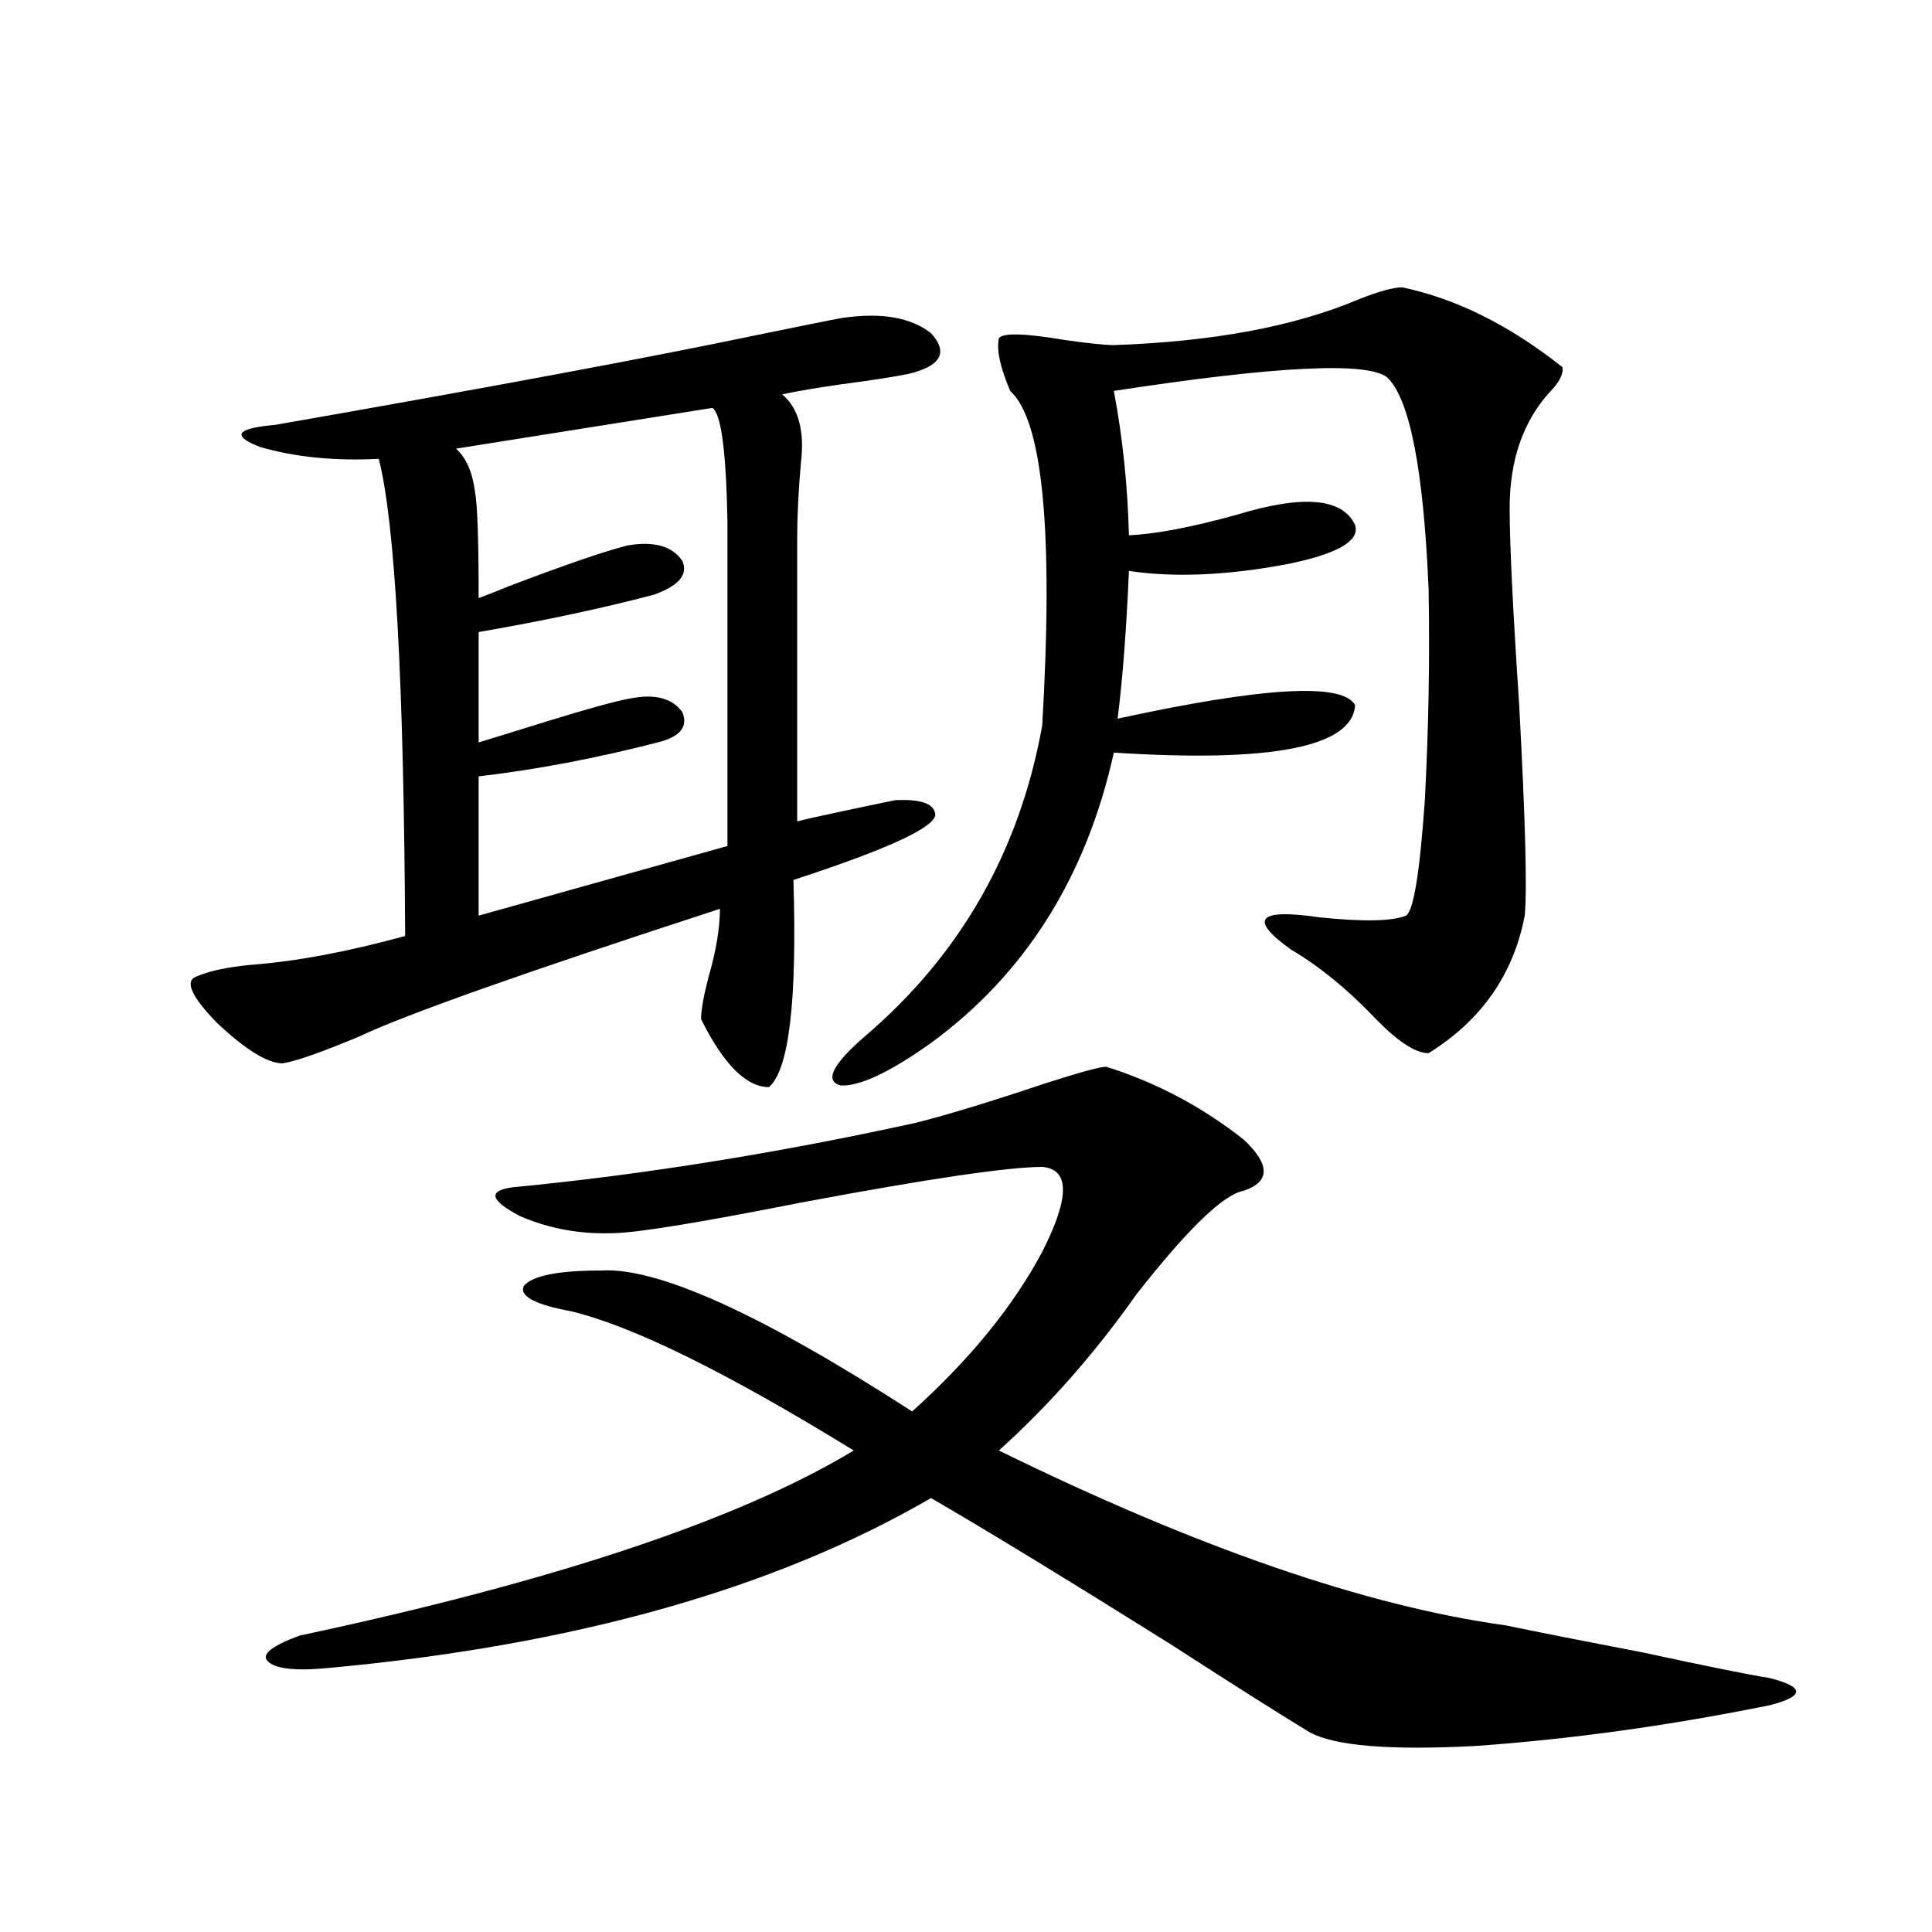 <?xml version="1.0" encoding="utf-8"?>
<!-- Generator: Adobe Illustrator 16.0.0, SVG Export Plug-In . SVG Version: 6.00 Build 0)  -->
<!DOCTYPE svg PUBLIC "-//W3C//DTD SVG 1.1//EN" "http://www.w3.org/Graphics/SVG/1.1/DTD/svg11.dtd">
<svg version="1.1" id="图层_1" xmlns="http://www.w3.org/2000/svg" xmlns:xlink="http://www.w3.org/1999/xlink" x="0px" y="0px"
	 width="1000px" height="1000px" viewBox="0 0 1000 1000" enable-background="new 0 0 1000 1000" xml:space="preserve">
<path d="M436.038,164.551c20.152-2.925,35.441-0.288,45.853,7.91c9.101,9.971,5.198,17.002-11.707,21.094
	c-9.115,1.758-20.487,3.516-34.146,5.273c-12.362,1.758-22.773,3.516-31.219,5.273c8.445,7.031,11.707,18.76,9.756,35.156
	c-1.311,14.653-1.951,27.837-1.951,39.551v146.777c-5.854,0.591,11.052-3.213,50.73-11.426c12.348-0.576,19.177,1.47,20.487,6.152
	c3.247,6.455-21.143,18.169-73.169,35.156c1.951,62.705-2.286,98.438-12.683,107.227c-11.707,0-23.414-11.714-35.121-35.156
	c0-4.683,1.296-12.002,3.902-21.973c3.902-13.472,5.854-25.186,5.854-35.156c-100.82,32.822-162.923,54.795-186.337,65.918
	c-19.512,8.213-32.85,12.896-39.999,14.063c-7.805,0-19.191-7.031-34.146-21.094c-13.018-13.472-16.585-21.382-10.731-23.73
	c6.494-2.925,15.93-4.971,28.292-6.152c23.414-1.758,50.075-6.729,79.998-14.941c-0.655-131.836-5.213-214.15-13.658-246.973
	c-22.773,1.182-43.261-0.879-61.462-6.152c-14.969-5.85-12.362-9.668,7.805-11.426c110.562-19.336,193.807-34.854,249.75-46.582
	C414.896,168.657,429.529,165.732,436.038,164.551z M474.086,581.152c16.25-4.092,38.368-10.835,66.34-20.215
	c18.201-5.85,28.933-8.789,32.194-8.789c26.006,8.213,49.755,20.806,71.218,37.793c13.658,12.896,13.658,21.685,0,26.367
	c-10.411,1.758-28.947,19.639-55.608,53.613c-21.463,30.474-45.212,57.432-71.218,80.859
	c102.757,50.4,190.239,80.558,262.433,90.527c16.905,3.516,40.64,8.199,71.218,14.063c32.515,7.031,54.298,11.426,65.364,13.184
	c9.101,2.335,13.658,4.684,13.658,7.031c0,2.335-4.558,4.684-13.658,7.031c-52.041,10.547-102.771,17.578-152.191,21.094
	c-44.236,2.335-72.849,0-85.852-7.031c-13.658-8.212-37.728-23.441-72.193-45.703c-53.337-33.398-94.632-58.584-123.899-75.586
	c-80.653,46.885-184.386,76.163-311.212,87.891c-17.561,1.758-28.292,0.577-32.194-3.516c-3.262-3.516,2.271-7.91,16.585-13.184
	c132.024-28.125,227.632-60.054,286.822-95.801c-65.699-40.43-114.479-64.448-146.338-72.07c-18.871-3.516-26.996-7.91-24.39-13.184
	c4.543-5.273,17.881-7.91,39.999-7.91c29.268-1.758,82.925,22.563,160.972,72.949c29.908-26.943,52.347-54.492,67.315-82.617
	c14.299-28.125,14.299-42.764,0-43.945c-17.561,0-59.19,6.152-124.875,18.457c-53.337,10.547-85.852,15.82-97.559,15.82
	c-16.92,0.591-32.85-2.334-47.804-8.789c-15.609-8.198-16.92-13.184-3.902-14.941C332.291,608.11,401.893,596.973,474.086,581.152z
	 M368.723,211.133l-132.68,21.094c5.198,4.697,8.445,12.017,9.756,21.973c1.296,6.455,1.951,24.912,1.951,55.371
	c3.247-1.167,8.445-3.213,15.609-6.152c29.268-11.123,49.755-18.154,61.462-21.094c13.658-2.334,23.079,0.303,28.292,7.91
	c3.247,7.031-1.631,12.896-14.634,17.578c-26.676,7.031-56.919,13.486-90.729,19.336v57.129c5.854-1.758,17.226-5.273,34.146-10.547
	c22.759-7.031,37.713-11.123,44.877-12.305c12.348-2.334,21.128,0,26.341,7.031c3.247,7.622-0.976,12.896-12.683,15.82
	c-31.874,8.213-62.772,14.063-92.681,17.578v72.07l128.777-36.035V270.02C375.872,233.696,373.266,214.072,368.723,211.133z
	 M725.787,148.73c27.957,5.864,55.608,19.639,82.925,41.309c0.641,3.516-1.631,7.91-6.829,13.184
	c-13.658,15.244-20.487,35.156-20.487,59.766c0,18.169,1.616,51.855,4.878,101.074c3.247,59.766,4.223,96.392,2.927,109.863
	c-5.854,30.474-22.438,54.204-49.755,71.191c-6.509,0-15.289-5.562-26.341-16.699c-14.969-15.82-29.923-28.125-44.877-36.914
	c-22.118-15.82-17.24-21.382,14.634-16.699c22.759,2.349,37.713,2.061,44.877-0.879c3.902-2.334,7.149-22.261,9.756-59.766
	c1.951-36.914,2.592-73.237,1.951-108.984c-2.606-62.1-9.756-98.726-21.463-109.863c-10.411-8.198-57.56-5.85-141.46,7.031
	c4.543,24.033,7.149,48.931,7.805,74.707c13.658-0.576,32.194-4.092,55.608-10.547c34.466-10.547,54.953-8.789,61.462,5.273
	c2.592,8.213-9.115,14.941-35.121,20.215c-31.219,5.864-58.535,7.031-81.949,3.516c-1.311,30.474-3.262,55.962-5.854,76.465
	c75.44-16.396,116.415-18.745,122.924-7.031c-1.311,21.685-42.926,29.883-124.875,24.609
	c-14.313,64.463-45.853,114.561-94.632,150.293c-21.463,15.244-37.072,22.563-46.828,21.973c-8.46-2.334-4.237-10.835,12.683-25.488
	c49.42-42.188,79.998-95.801,91.705-160.84c5.854-100.195,0.32-157.9-16.585-173.145c-5.213-12.305-7.164-21.382-5.854-27.246
	c1.951-2.925,13.323-2.637,34.146,0.879c12.348,1.758,20.808,2.637,25.365,2.637c51.371-1.758,93.656-9.668,126.826-23.73
	C713.745,150.791,721.229,148.73,725.787,148.73z"/>
</svg>
